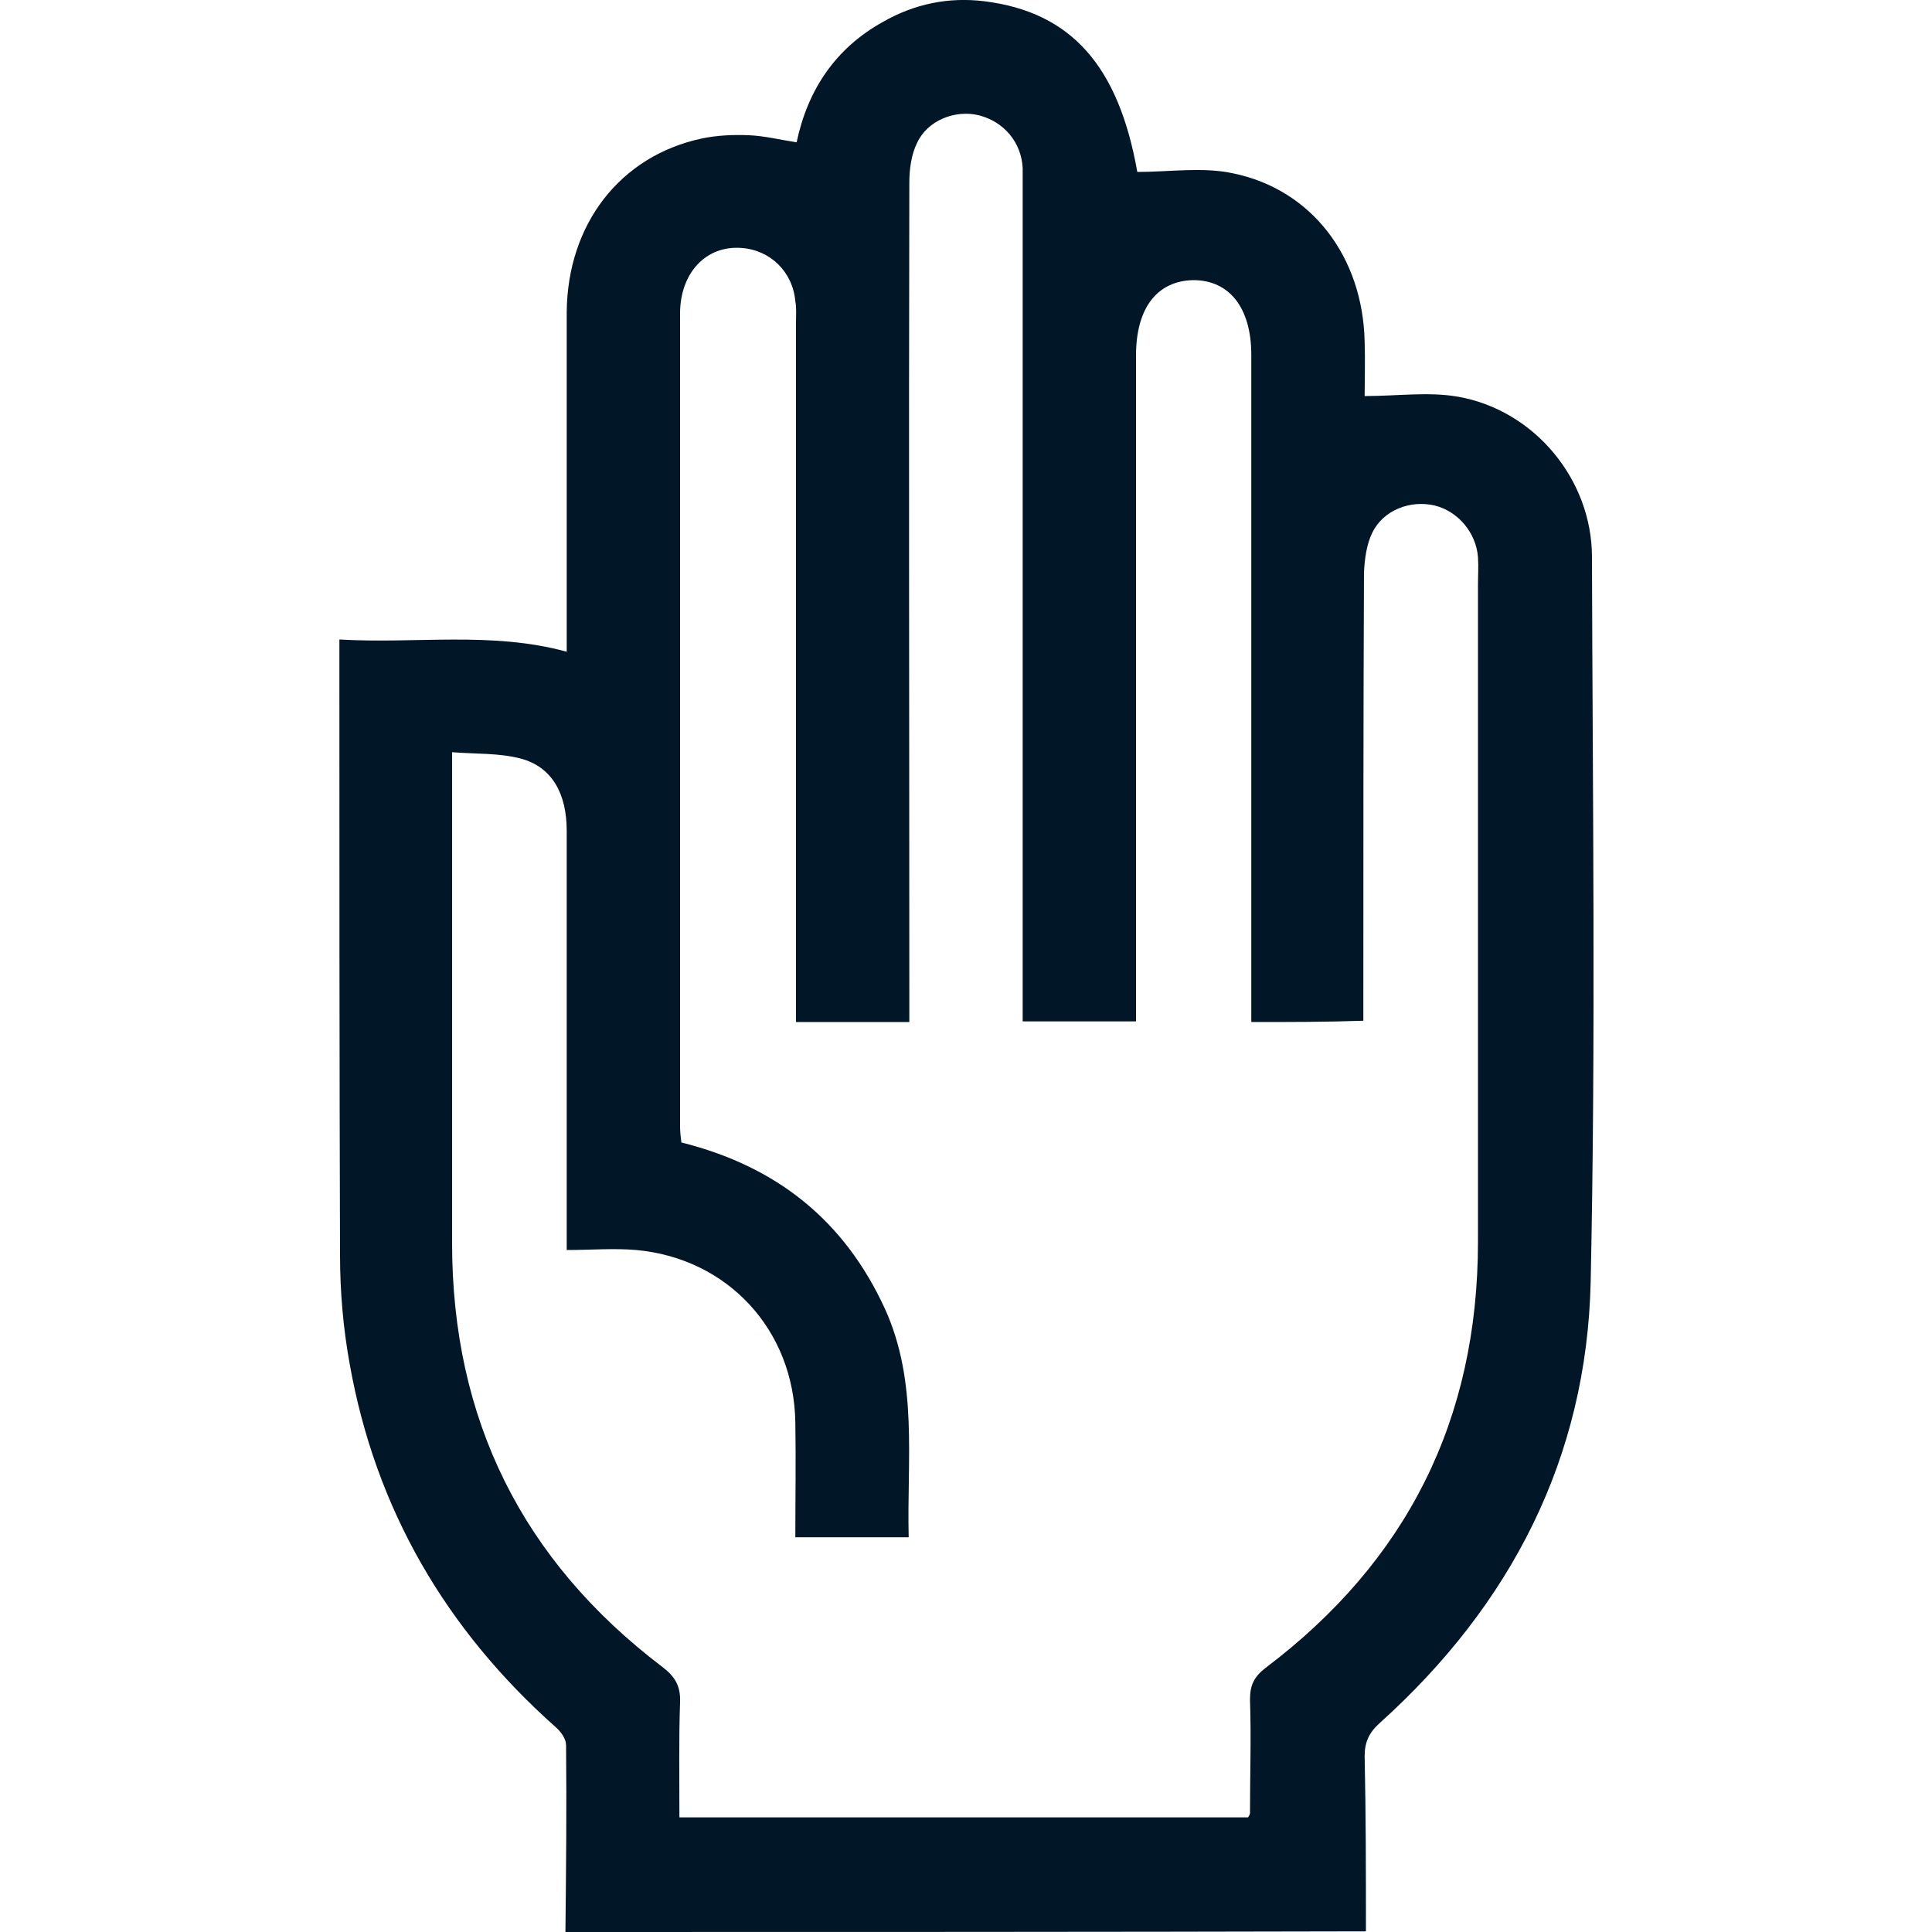 <?xml version="1.0" encoding="UTF-8"?> <!-- Generator: Adobe Illustrator 25.3.1, SVG Export Plug-In . SVG Version: 6.00 Build 0) --> <svg xmlns="http://www.w3.org/2000/svg" xmlns:xlink="http://www.w3.org/1999/xlink" id="Layer_1" x="0px" y="0px" viewBox="0 0 300 300" style="enable-background:new 0 0 300 300;" xml:space="preserve"> <style type="text/css"> .st0{fill:#011627;} </style> <path class="st0" d="M87.8,300c0.1-9.7,0.2-19.3,0.1-29c0-1-0.8-2.1-1.6-2.8c-17.1-15.2-28-33.9-32-56.4c-1-5.5-1.5-11.2-1.5-16.9 c-0.1-30.9-0.1-61.9-0.1-92.8c0-0.8,0-1.5,0-2.8c11.9,0.7,23.6-1.3,35.3,1.9c0-1.2,0-2.4,0-3.5c0-16.4,0-32.8,0-49.2 c0.1-13.7,8.3-24.3,21-27c2.4-0.5,4.9-0.6,7.3-0.5c2.4,0.1,4.8,0.7,7.4,1.1c1.7-8.1,6-14.6,13.4-18.7c4.9-2.8,10.2-3.9,15.8-3.2 c13.5,1.7,20.8,10.1,23.7,26.5c5,0,10.1-0.8,14.8,0.2c12.3,2.5,20.2,13,20.5,26.1c0.1,3,0,6,0,8.5c5.1,0,9.9-0.7,14.5,0.1 c11.9,2.1,20.8,12.9,20.8,24.9c0.1,37.5,0.6,75-0.2,112.5c-0.6,27.4-12.4,50.2-32.7,68.5c-1.7,1.5-2.4,3-2.4,5.2 c0.2,9.1,0.2,18.1,0.2,27.2C170.6,300,129.2,300,87.8,300z M194.3,158.7c0-1.5,0-2.8,0-4c0-33.2,0-66.4,0-99.6 c0-7.3-3.4-11.6-9-11.6c-5.6,0.1-8.9,4.3-8.9,11.7c0,33.3,0,66.6,0,99.9c0,1.1,0,2.3,0,3.5c-6,0-11.7,0-17.6,0c0-1.4,0-2.5,0-3.7 c0-41.9,0-83.8,0-125.6c0-1.1,0-2.1,0-3.2c-0.2-4-2.9-7.2-6.8-8.2c-3.7-0.9-8,0.8-9.6,4.3c-0.9,1.8-1.2,4.1-1.2,6.2 c-0.1,42.3,0,84.5,0,126.8c0,1.1,0,2.3,0,3.5c-6,0-11.6,0-17.6,0c0-1.2,0-2.2,0-3.3c0-35.1,0-70.3,0-105.4c0-1.1,0.1-2.2-0.1-3.2 c-0.4-4.6-3.9-8-8.4-8.3c-5.5-0.4-9.5,3.9-9.5,10.2c0,42.1,0,84.2,0,126.2c0,0.8,0.1,1.7,0.2,2.5c14.8,3.7,25.3,12.1,31.6,25.8 c5.2,11.4,3.4,23.5,3.7,35.5c-6,0-11.7,0-17.6,0c0-6.1,0.1-11.9,0-17.8c-0.2-14.4-10.5-25.5-24.7-26.8c-3.5-0.3-7,0-10.8,0 c0-1.6,0-2.7,0-3.9c0-20.4,0-40.8,0-61.2c0-5.8-2.3-9.9-7.1-11.2c-3.4-0.9-7-0.7-10.7-1c0,1.8,0,2.9,0,3.9c0,24.1,0,48.2,0,72.3 c0,27.4,10.9,49.3,32.6,65.8c2,1.5,2.9,3,2.8,5.5c-0.2,5.9-0.1,11.8-0.1,17.9c29.7,0,59.1,0,88.3,0c0.2-0.3,0.3-0.5,0.3-0.7 c0-5.9,0.2-11.7,0-17.6c0-2.2,0.6-3.5,2.4-4.9c22-16.6,33-38.6,33-66.2c0-34,0-67.9,0-101.9c0-1.5,0.1-2.9,0-4.4 c-0.3-3.8-3.1-7.1-6.7-8c-3.8-0.9-8,0.7-9.7,4.2c-0.9,1.8-1.2,4.1-1.3,6.2c-0.1,22.1-0.1,44.1-0.1,66.2c0,1.1,0,2.2,0,3.4 C205.8,158.7,200.3,158.7,194.3,158.7z"></path> </svg> 